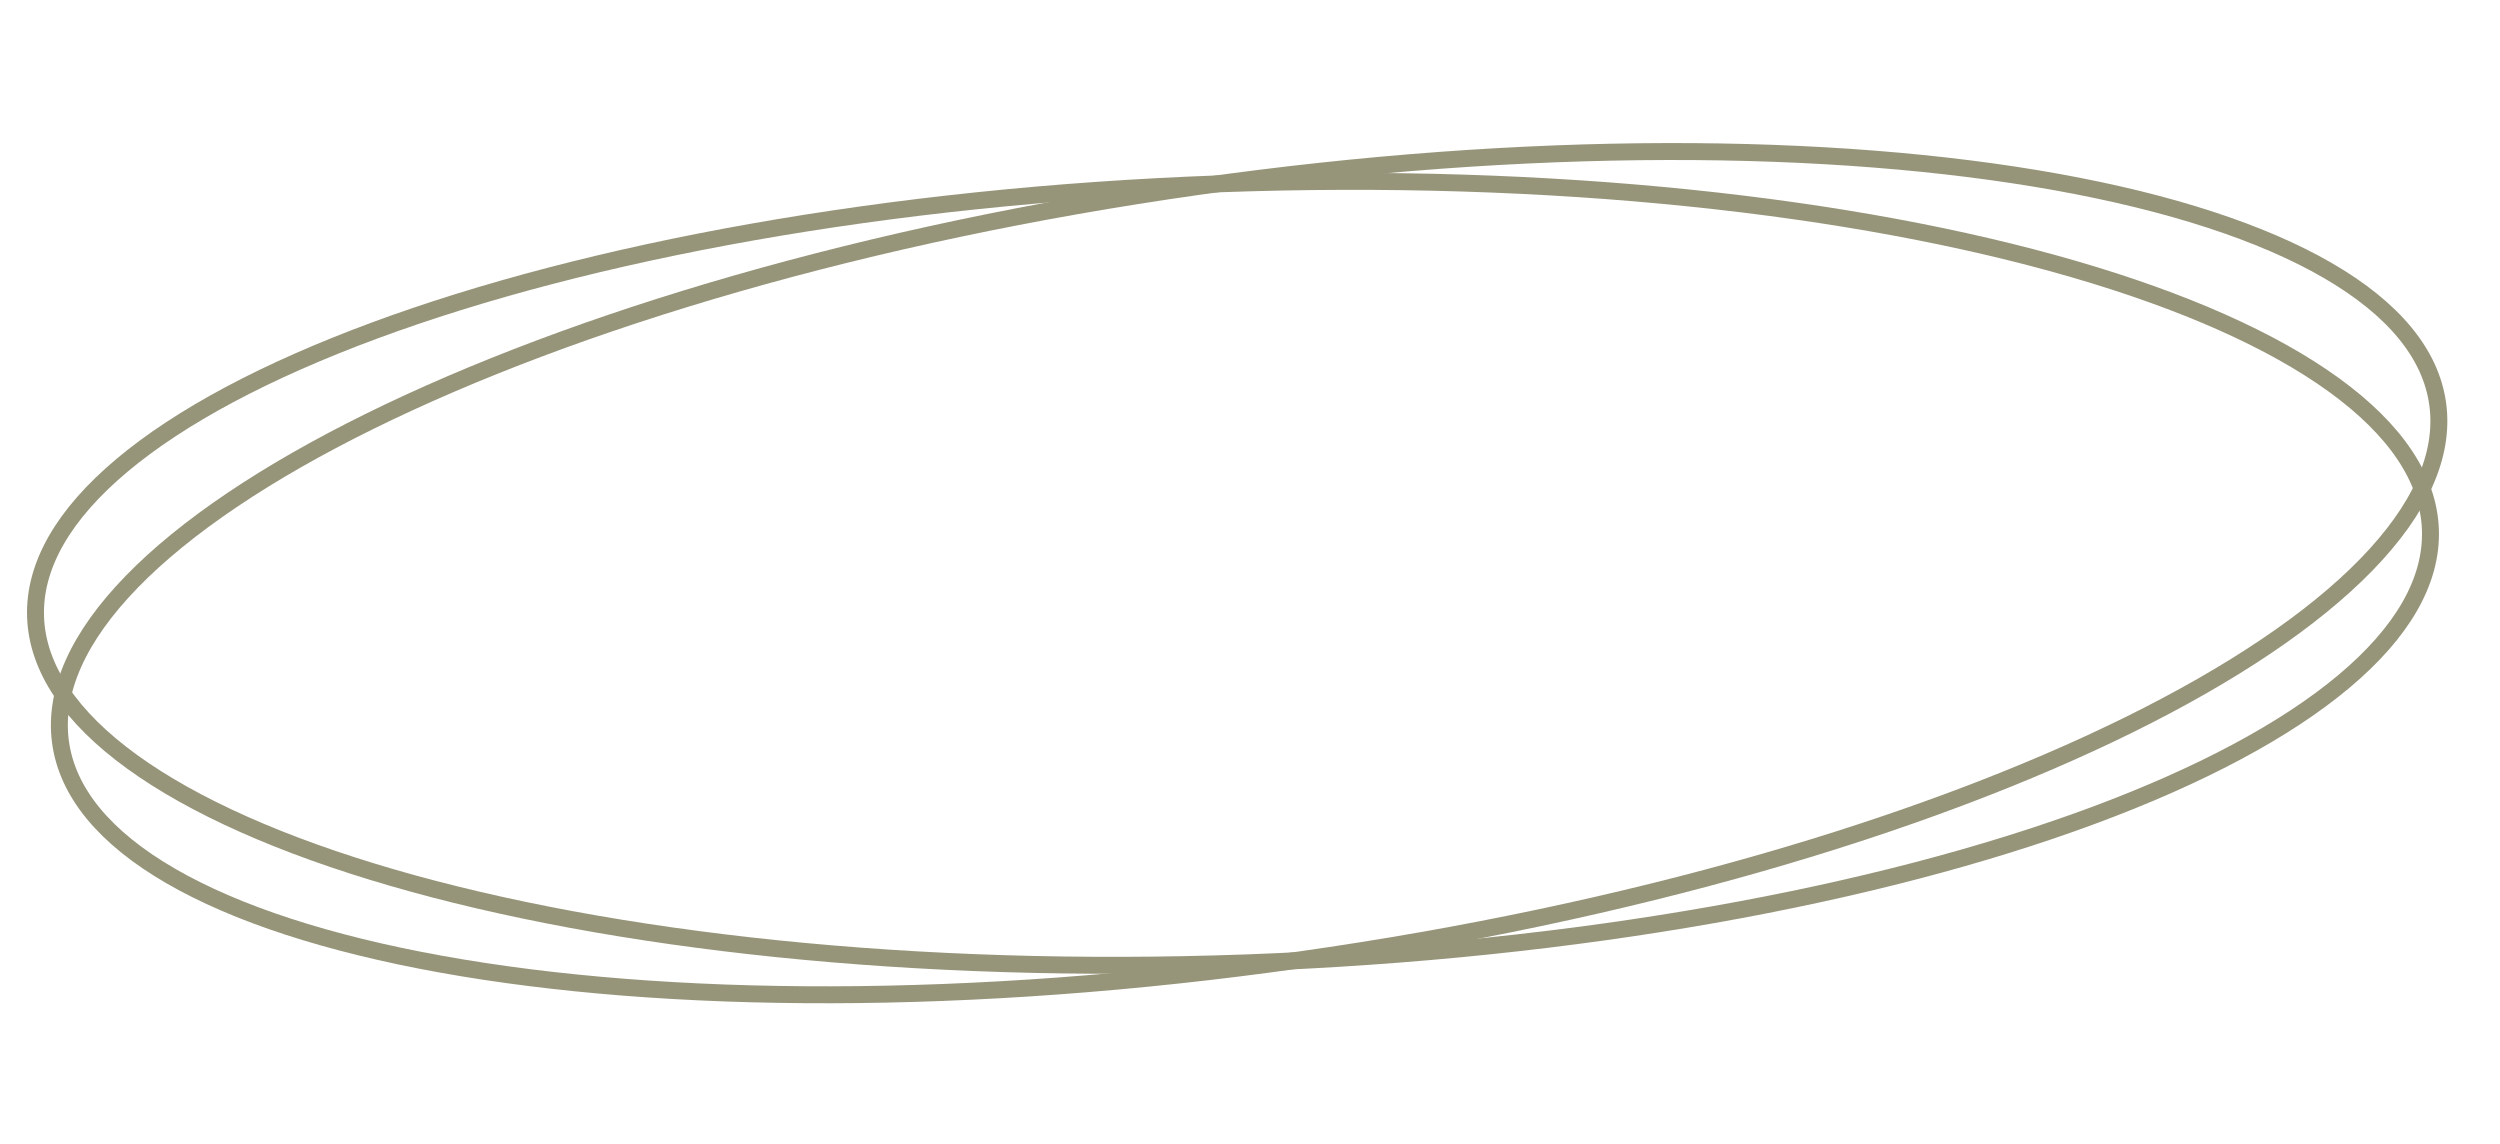 <?xml version="1.0" encoding="UTF-8"?> <svg xmlns="http://www.w3.org/2000/svg" width="295" height="135" viewBox="0 0 295 135" fill="none"><path d="M287.66 47.749C288.45 53.748 285.542 60.146 279.229 66.634C272.927 73.111 263.357 79.539 251.187 85.543C226.855 97.544 192.338 107.745 153.408 113.263C114.477 118.782 78.587 118.563 52.044 113.773C38.766 111.377 27.885 107.848 20.139 103.362C12.379 98.869 7.922 93.515 7.132 87.517C6.342 81.518 9.25 75.12 15.563 68.632C21.865 62.155 31.435 55.727 43.605 49.723C67.937 37.721 102.454 27.521 141.384 22.003C180.315 16.484 216.205 16.703 242.749 21.493C256.026 23.889 266.907 27.418 274.653 31.904C282.413 36.397 286.87 41.751 287.66 47.749Z" stroke="#96957A" stroke-width="2"></path><path d="M286.788 62.522C286.992 68.565 283.482 74.619 276.581 80.407C269.692 86.186 259.561 91.576 246.886 96.272C221.547 105.66 186.261 112.196 147.044 113.621C107.827 115.045 72.186 111.085 46.276 103.559C33.316 99.794 22.846 95.152 15.584 89.888C8.31 84.615 4.4 78.83 4.196 72.787C3.992 66.744 7.502 60.69 14.403 54.902C21.292 49.123 31.424 43.734 44.098 39.038C69.437 29.649 104.723 23.113 143.94 21.689C183.158 20.264 218.798 24.224 244.708 31.751C257.668 35.516 268.138 40.157 275.4 45.421C282.675 50.695 286.584 56.479 286.788 62.522Z" stroke="#96957A" stroke-width="2"></path></svg> 